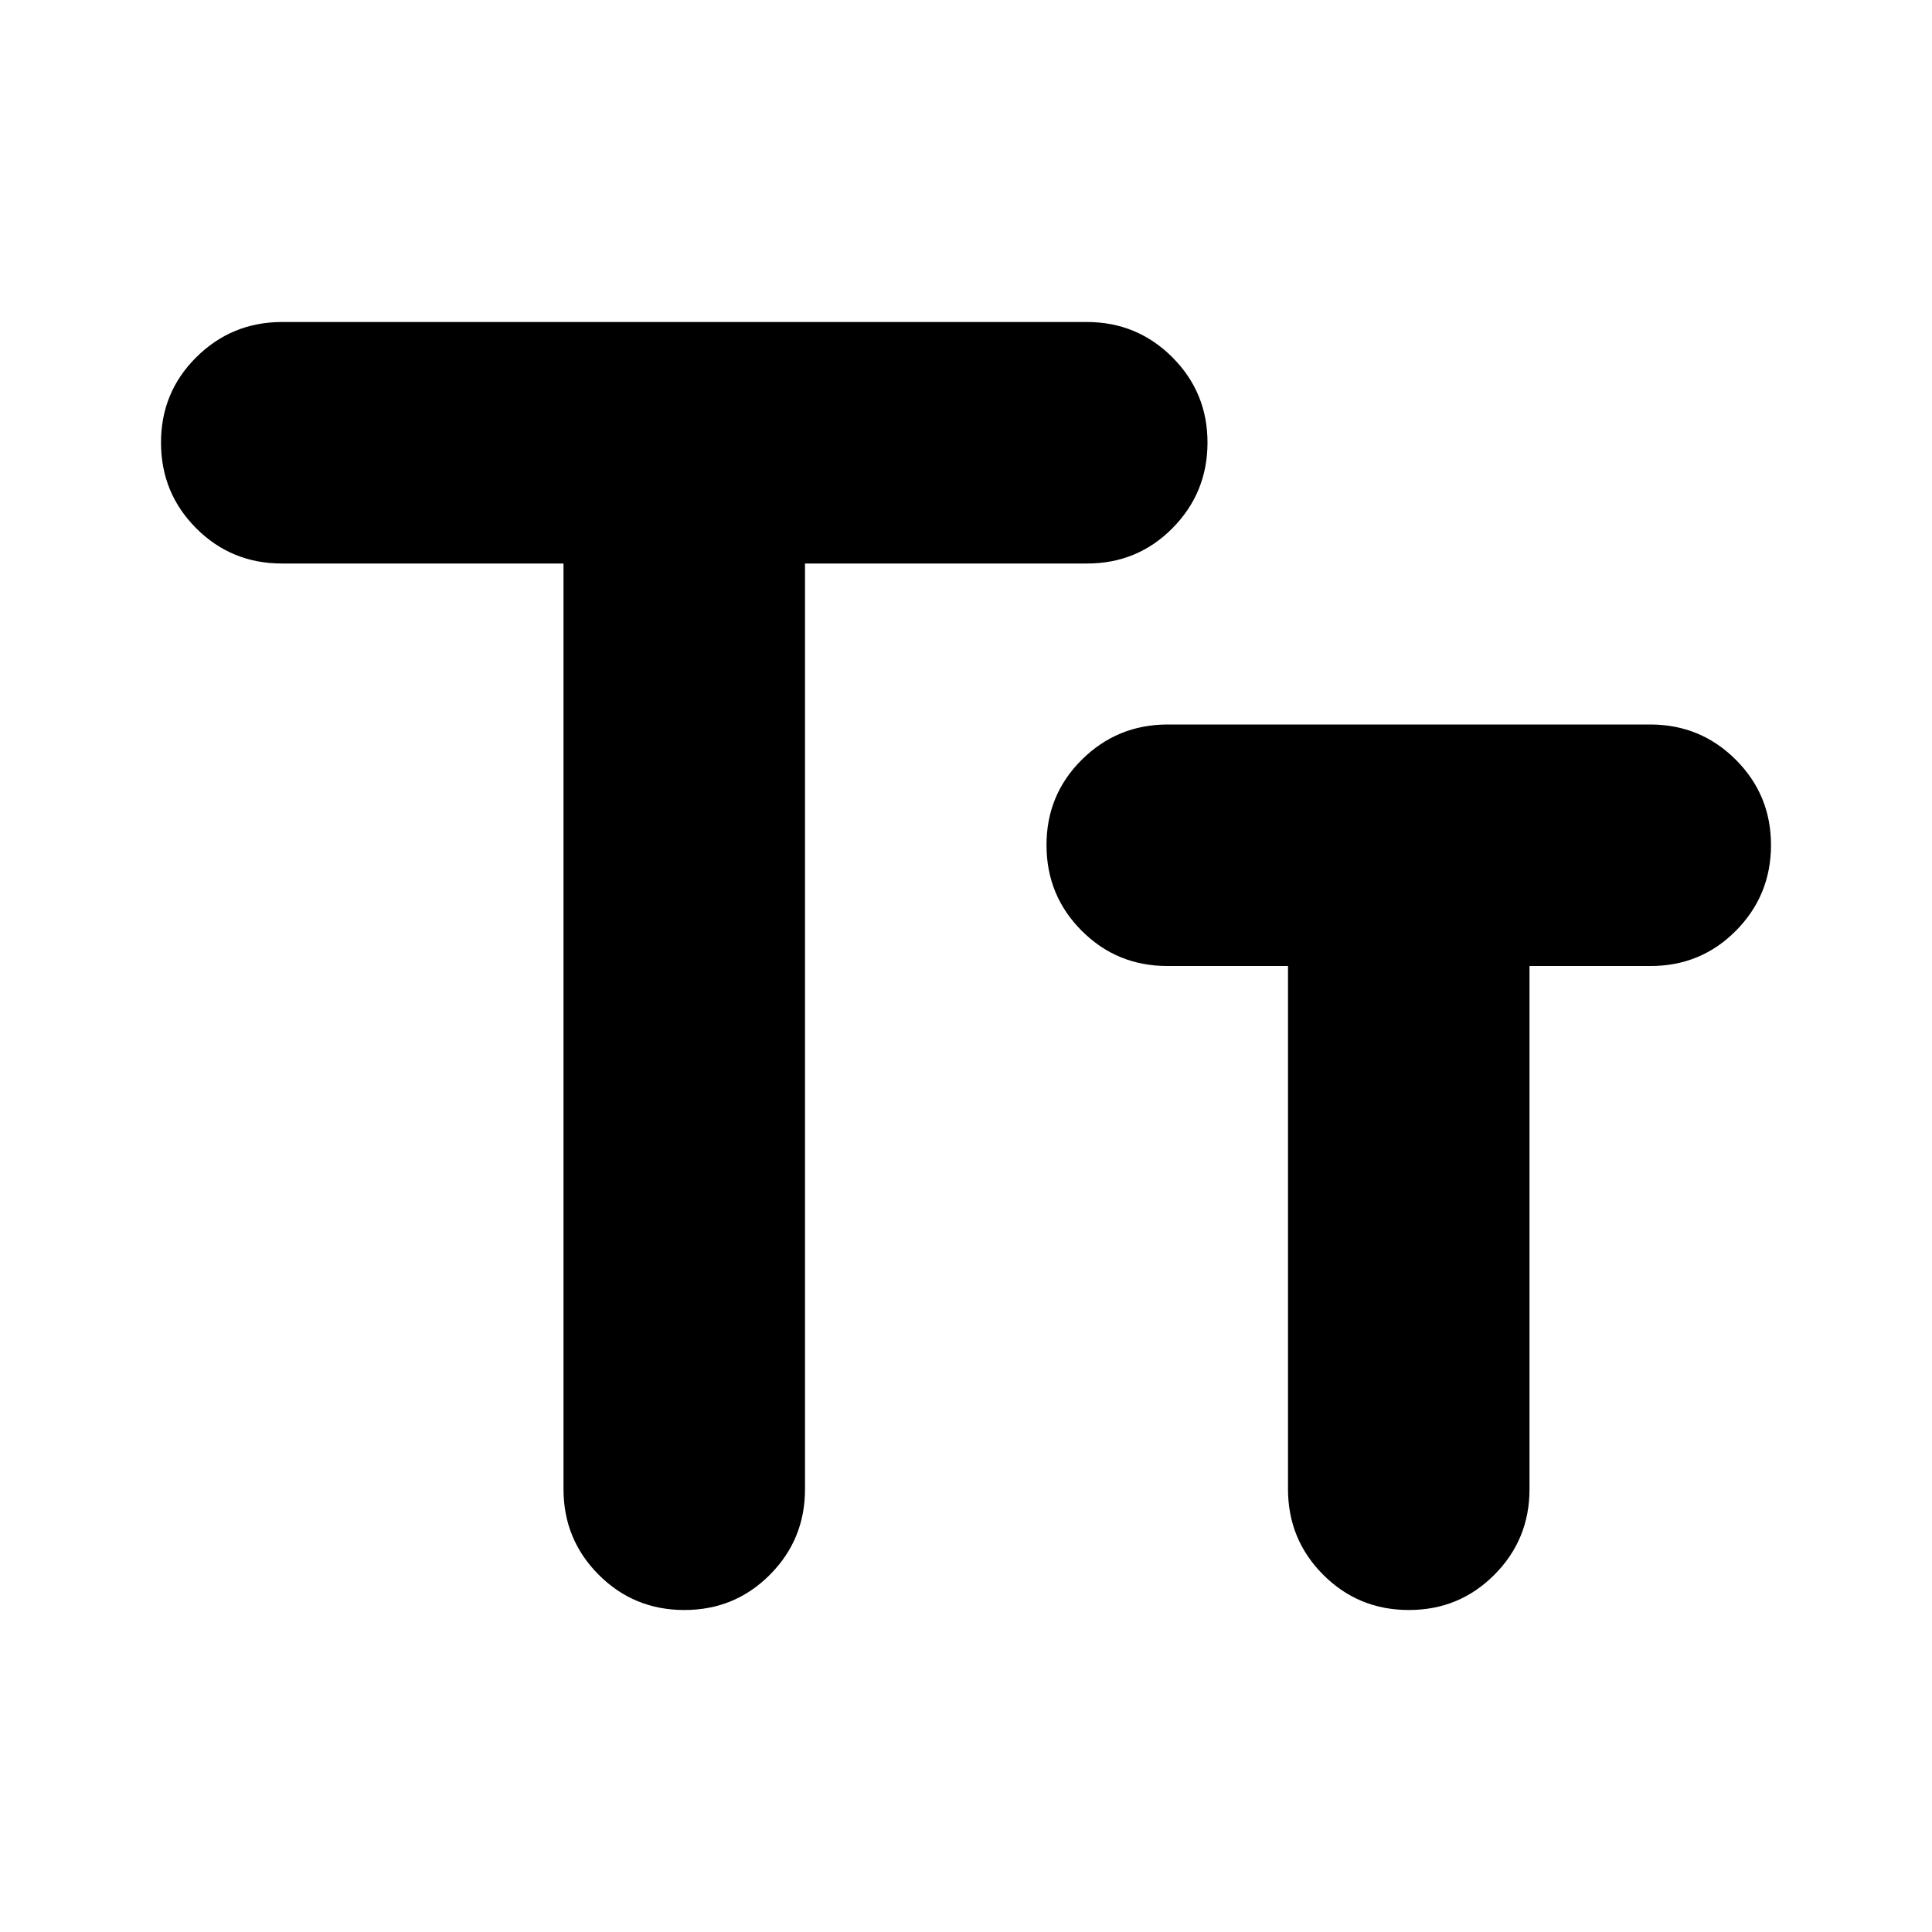 <?xml version="1.0" encoding="utf-8"?>
<!-- Generator: www.svgicons.com -->
<svg xmlns="http://www.w3.org/2000/svg" width="800" height="800" viewBox="0 0 24 24">
<path fill="currentColor" d="M8.5 20q-.625 0-1.062-.437T7 18.5V7H3.5q-.625 0-1.062-.437T2 5.5t.438-1.062T3.5 4h10q.625 0 1.063.438T15 5.5t-.437 1.063T13.5 7H10v11.5q0 .625-.437 1.063T8.5 20m9 0q-.625 0-1.062-.437T16 18.5V12h-1.5q-.625 0-1.062-.437T13 10.5t.438-1.062T14.5 9h6q.625 0 1.063.438T22 10.5t-.437 1.063T20.5 12H19v6.5q0 .625-.437 1.063T17.5 20"/>
</svg>